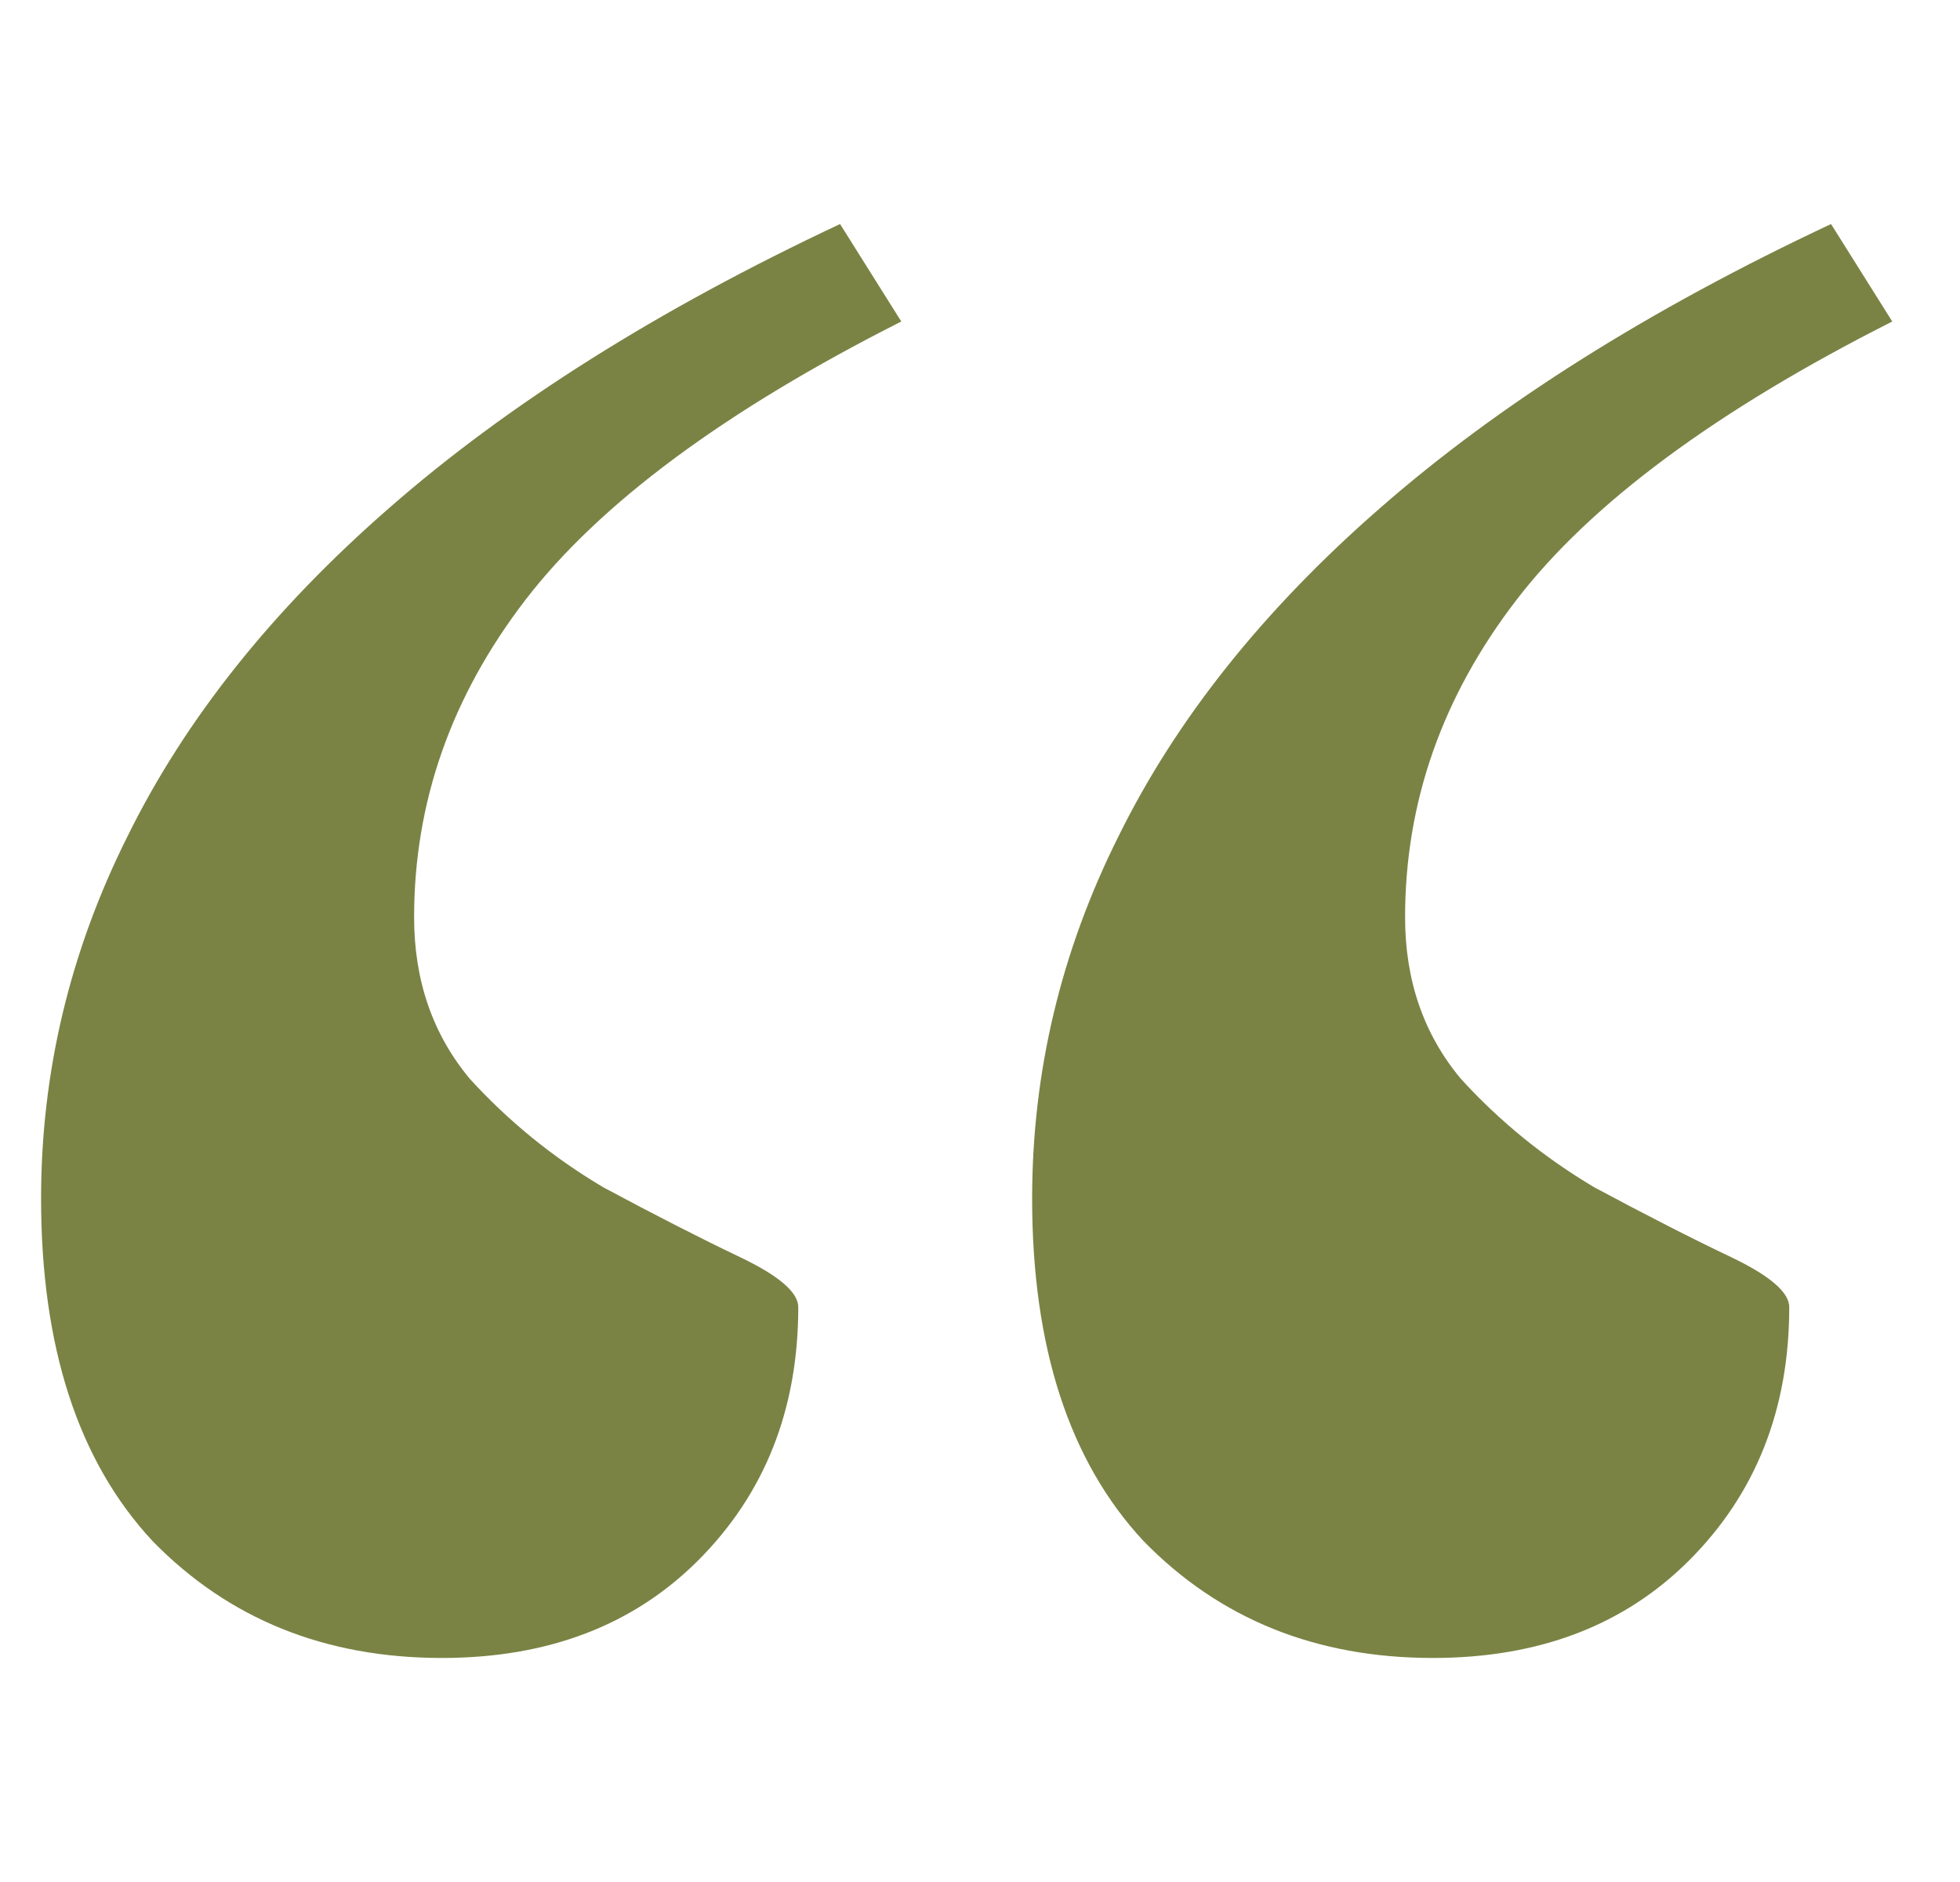 <svg width="25" height="24" viewBox="0 0 25 24" fill="none" xmlns="http://www.w3.org/2000/svg">
<path d="M11.496 4.1C9.247 5.236 7.649 6.419 6.702 7.65C5.756 8.881 5.282 10.23 5.282 11.698C5.282 12.503 5.519 13.189 5.992 13.757C6.489 14.302 7.057 14.763 7.697 15.142C8.359 15.497 8.939 15.793 9.436 16.03C9.933 16.267 10.182 16.48 10.182 16.669C10.182 17.971 9.756 19.048 8.904 19.9C8.075 20.728 6.986 21.143 5.637 21.143C4.146 21.143 2.915 20.646 1.945 19.651C0.998 18.634 0.524 17.178 0.524 15.284C0.524 13.675 0.891 12.136 1.625 10.668C2.359 9.177 3.471 7.78 4.963 6.479C6.478 5.153 8.395 3.946 10.715 2.857L11.496 4.1ZM24.136 4.1C21.887 5.236 20.289 6.419 19.343 7.65C18.396 8.881 17.922 10.23 17.922 11.698C17.922 12.503 18.159 13.189 18.633 13.757C19.13 14.302 19.698 14.763 20.337 15.142C21 15.497 21.579 15.793 22.077 16.03C22.574 16.267 22.822 16.48 22.822 16.669C22.822 17.971 22.396 19.048 21.544 19.9C20.715 20.728 19.627 21.143 18.277 21.143C16.786 21.143 15.555 20.646 14.585 19.651C13.638 18.634 13.165 17.178 13.165 15.284C13.165 13.675 13.531 12.136 14.265 10.668C14.999 9.177 16.111 7.78 17.603 6.479C19.118 5.153 21.035 3.946 23.355 2.857L24.136 4.1Z" fill="#7A8344"/>
</svg>
